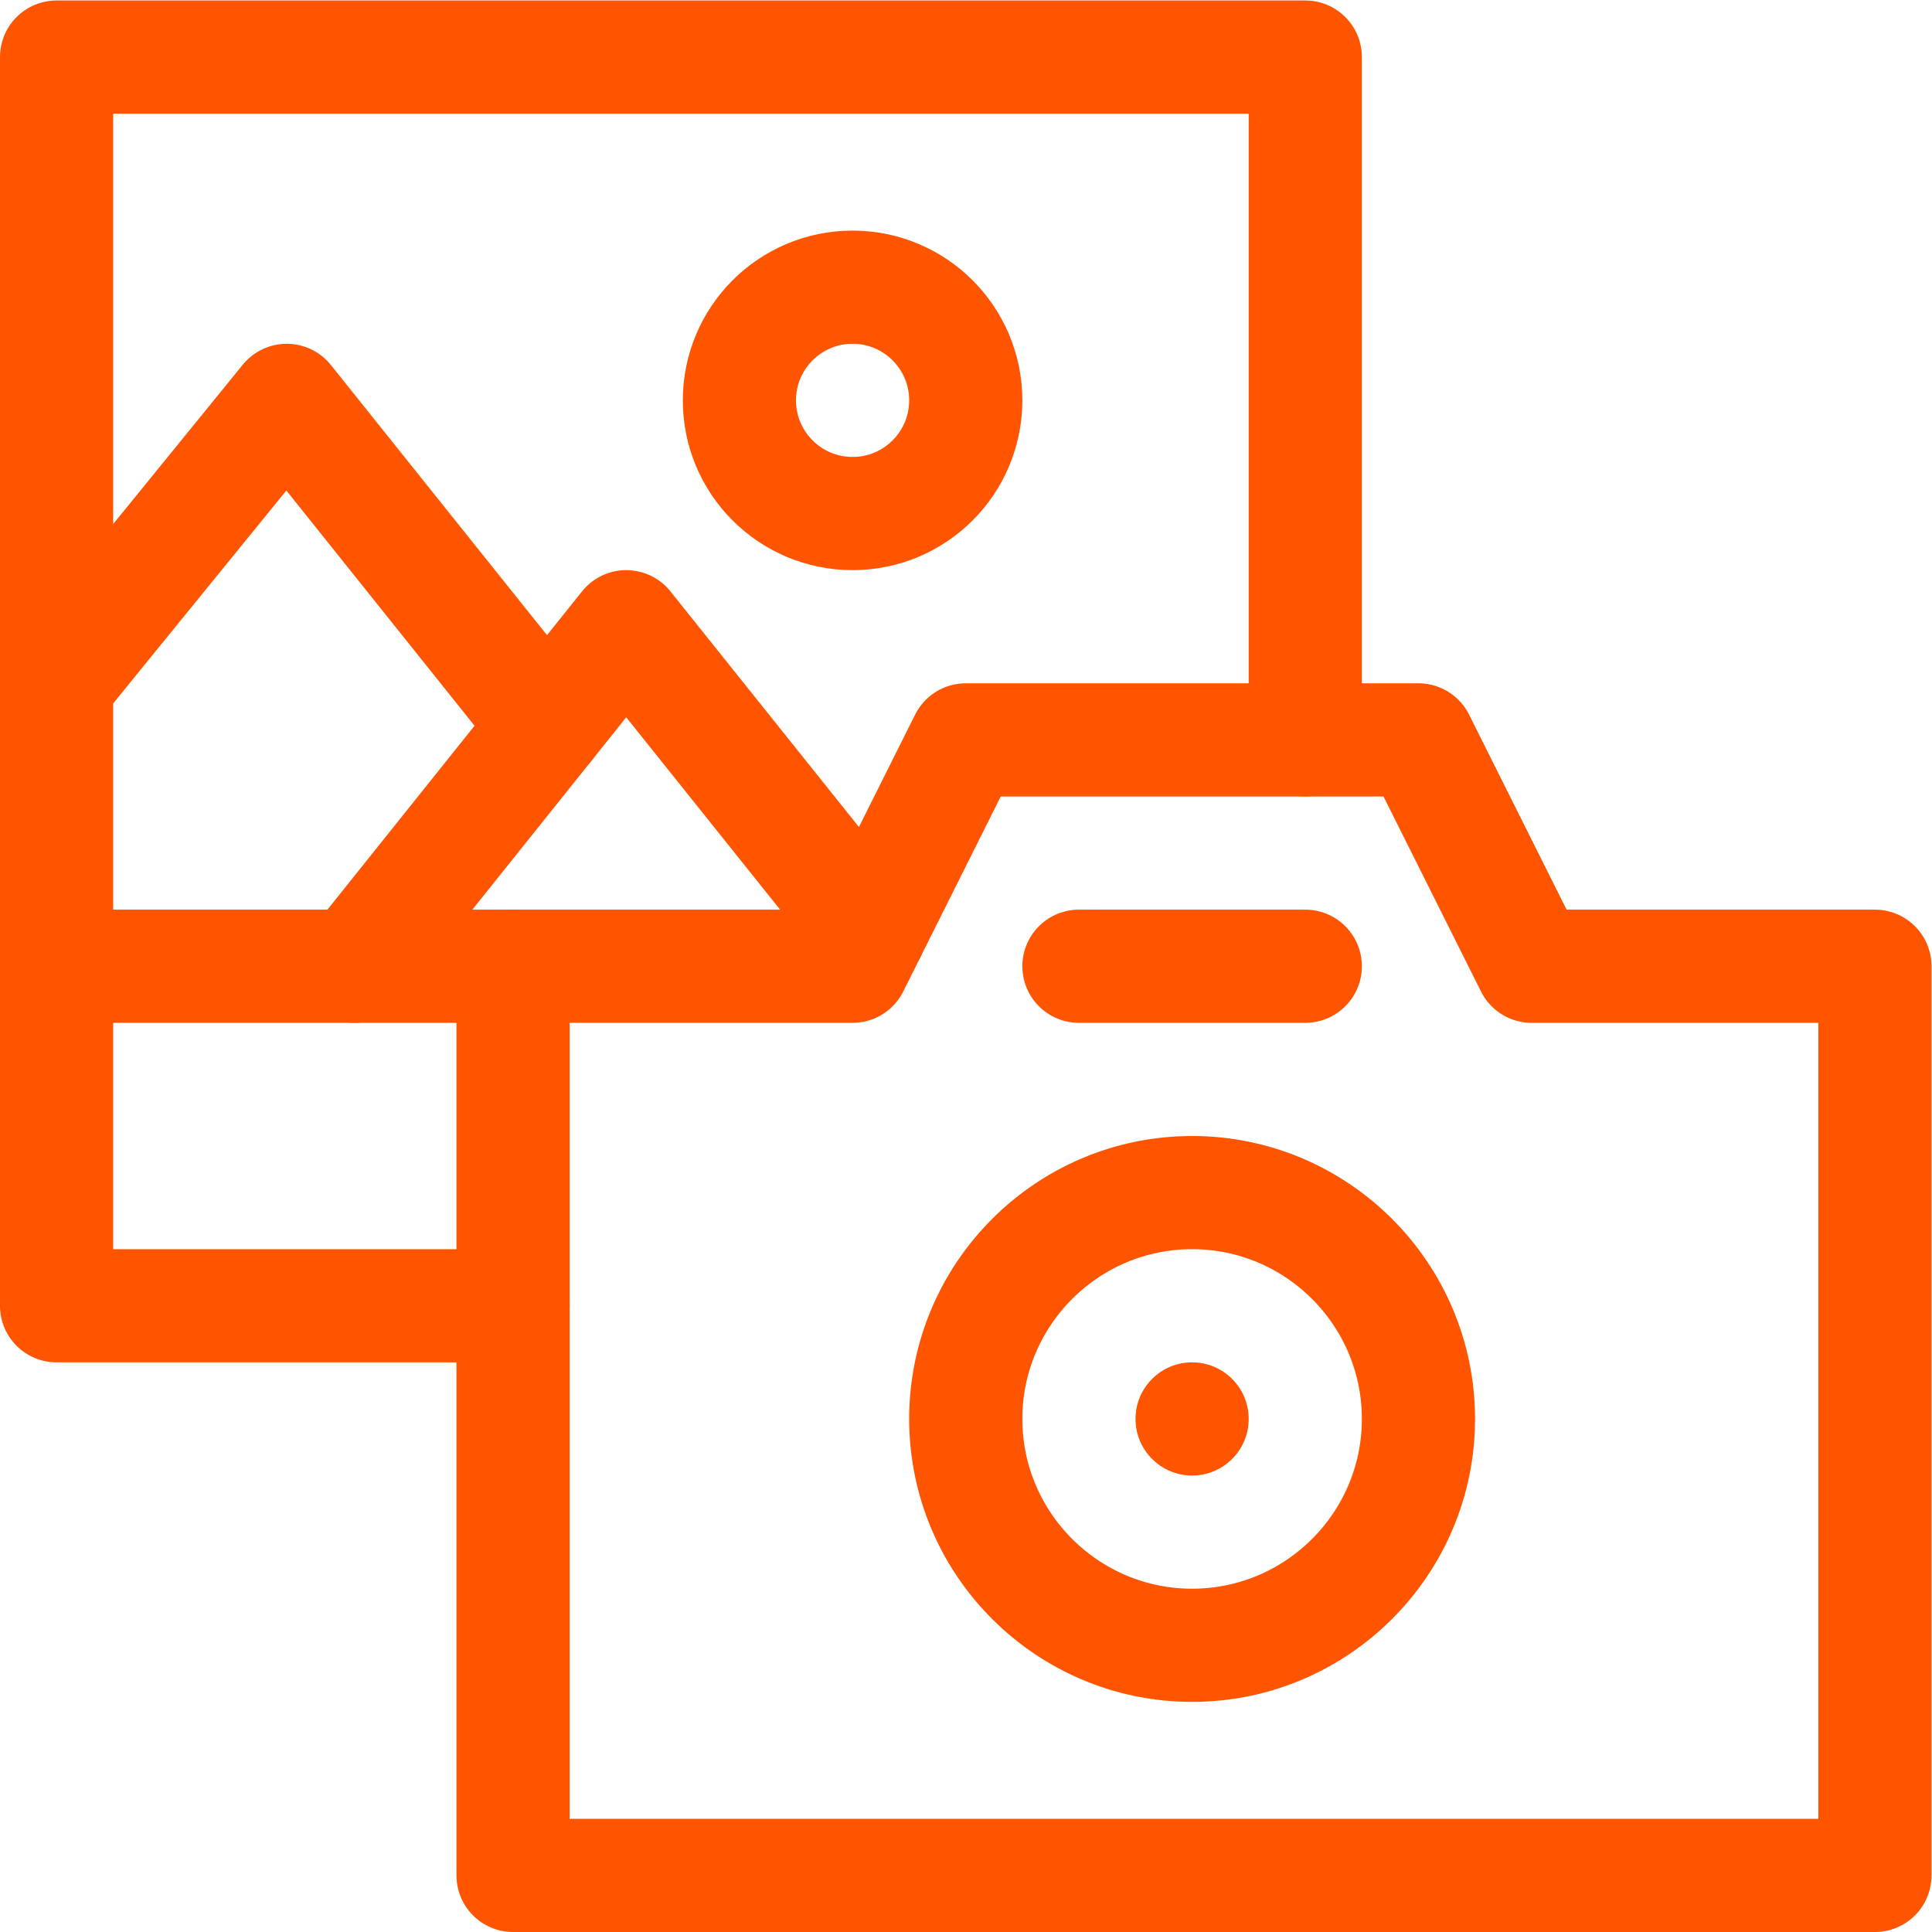 <svg version="1.1" id="svg3267" xml:space="preserve" width="300" height="300" viewBox="0 0 682.667 682.667" xmlns="http://www.w3.org/2000/svg" xmlns:svg="http://www.w3.org/2000/svg" xmlns:xlink="http://www.w3.org/1999/xlink" xmlns:svgjs="http://svgjs.dev/svgjs"><g width="100%" height="100%" transform="matrix(1,0,0,1,0,0)"><defs id="defs3271"><clipPath clipPathUnits="userSpaceOnUse" id="clipPath3281"><path d="M 0,512 H 512 V 0 H 0 Z" id="path3279" fill="#ff5400" fill-opacity="1" data-original-color="#000000ff" stroke="none" stroke-opacity="1"/></clipPath></defs><g id="g3273" transform="matrix(1.333,0,0,-1.333,0,682.667)"><g id="g3275"><g id="g3277" clip-path="url(#clipPath3281)"><g id="g3283" transform="translate(316,76)"><path d="m 0,0 c -33.091,0 -60,26.909 -60,60 0,33.091 26.909,60 60,60 C 33.091,120 60,93.091 60,60 60,26.909 33.091,0 0,0 Z" style="stroke-linecap: round; stroke-linejoin: round; stroke-miterlimit: 10; stroke-dasharray: none;" id="path3285" fill="none" fill-opacity="1" stroke="#ff5400" stroke-opacity="1" data-original-stroke-color="#000000ff" stroke-width="30" data-original-stroke-width="30"/></g><g id="g3287" transform="translate(406,256)"><path d="M 0,0 -30,60 H -150 L -180,0 h -90 V -241 H 91 V 0 Z" style="stroke-linecap: round; stroke-linejoin: round; stroke-miterlimit: 10; stroke-dasharray: none;" id="path3289" fill="none" fill-opacity="1" stroke="#ff5400" stroke-opacity="1" data-original-stroke-color="#000000ff" stroke-width="30" data-original-stroke-width="30"/></g><g id="g3291" transform="translate(286,256)"><path d="M 0,0 H 60" style="stroke-linecap: round; stroke-linejoin: round; stroke-miterlimit: 10; stroke-dasharray: none;" id="path3293" fill="none" fill-opacity="1" stroke="#ff5400" stroke-opacity="1" data-original-stroke-color="#000000ff" stroke-width="30" data-original-stroke-width="30"/></g><g id="g3295" transform="translate(331,136)"><path d="m 0,0 c 0,-8.284 -6.716,-15 -15,-15 -8.284,0 -15,6.716 -15,15 0,8.284 6.716,15 15,15 C -6.716,15 0,8.284 0,0" style="fill-rule: nonzero;" id="path3297" fill="#ff5400" fill-opacity="1" data-original-color="#000000ff" stroke="none" stroke-opacity="1"/></g><g id="g3299" transform="translate(136,166)"><path d="M 0,0 H -121 V 331 H 210 V 150" style="stroke-linecap: round; stroke-linejoin: round; stroke-miterlimit: 10; stroke-dasharray: none;" id="path3301" fill="none" fill-opacity="1" stroke="#ff5400" stroke-opacity="1" data-original-stroke-color="#000000ff" stroke-width="30" data-original-stroke-width="30"/></g><g id="g3303" transform="translate(15,256)"><path d="M 0,0 H 121" style="stroke-linecap: round; stroke-linejoin: round; stroke-miterlimit: 10; stroke-dasharray: none;" id="path3305" fill="none" fill-opacity="1" stroke="#ff5400" stroke-opacity="1" data-original-stroke-color="#000000ff" stroke-width="30" data-original-stroke-width="30"/></g><g id="g3307" transform="translate(94,256)"><path d="M 0,0 72,90 136.615,9.231" style="stroke-linecap: round; stroke-linejoin: round; stroke-miterlimit: 10; stroke-dasharray: none;" id="path3309" fill="none" fill-opacity="1" stroke="#ff5400" stroke-opacity="1" data-original-stroke-color="#000000ff" stroke-width="30" data-original-stroke-width="30"/></g><g id="g3311" transform="translate(15,331)"><path d="m 0,0 61,75 69,-86.25" style="stroke-linecap: round; stroke-linejoin: round; stroke-miterlimit: 10; stroke-dasharray: none;" id="path3313" fill="none" fill-opacity="1" stroke="#ff5400" stroke-opacity="1" data-original-stroke-color="#000000ff" stroke-width="30" data-original-stroke-width="30"/></g><g id="g3315" transform="translate(256,406)"><path d="m 0,0 c 0,-16.568 -13.432,-30 -30,-30 -16.568,0 -30,13.432 -30,30 0,16.568 13.432,30 30,30 C -13.432,30 0,16.568 0,0 Z" style="stroke-linecap: round; stroke-linejoin: round; stroke-miterlimit: 10; stroke-dasharray: none;" id="path3317" fill="none" fill-opacity="1" stroke="#ff5400" stroke-opacity="1" data-original-stroke-color="#000000ff" stroke-width="30" data-original-stroke-width="30"/></g></g></g></g></g></svg>